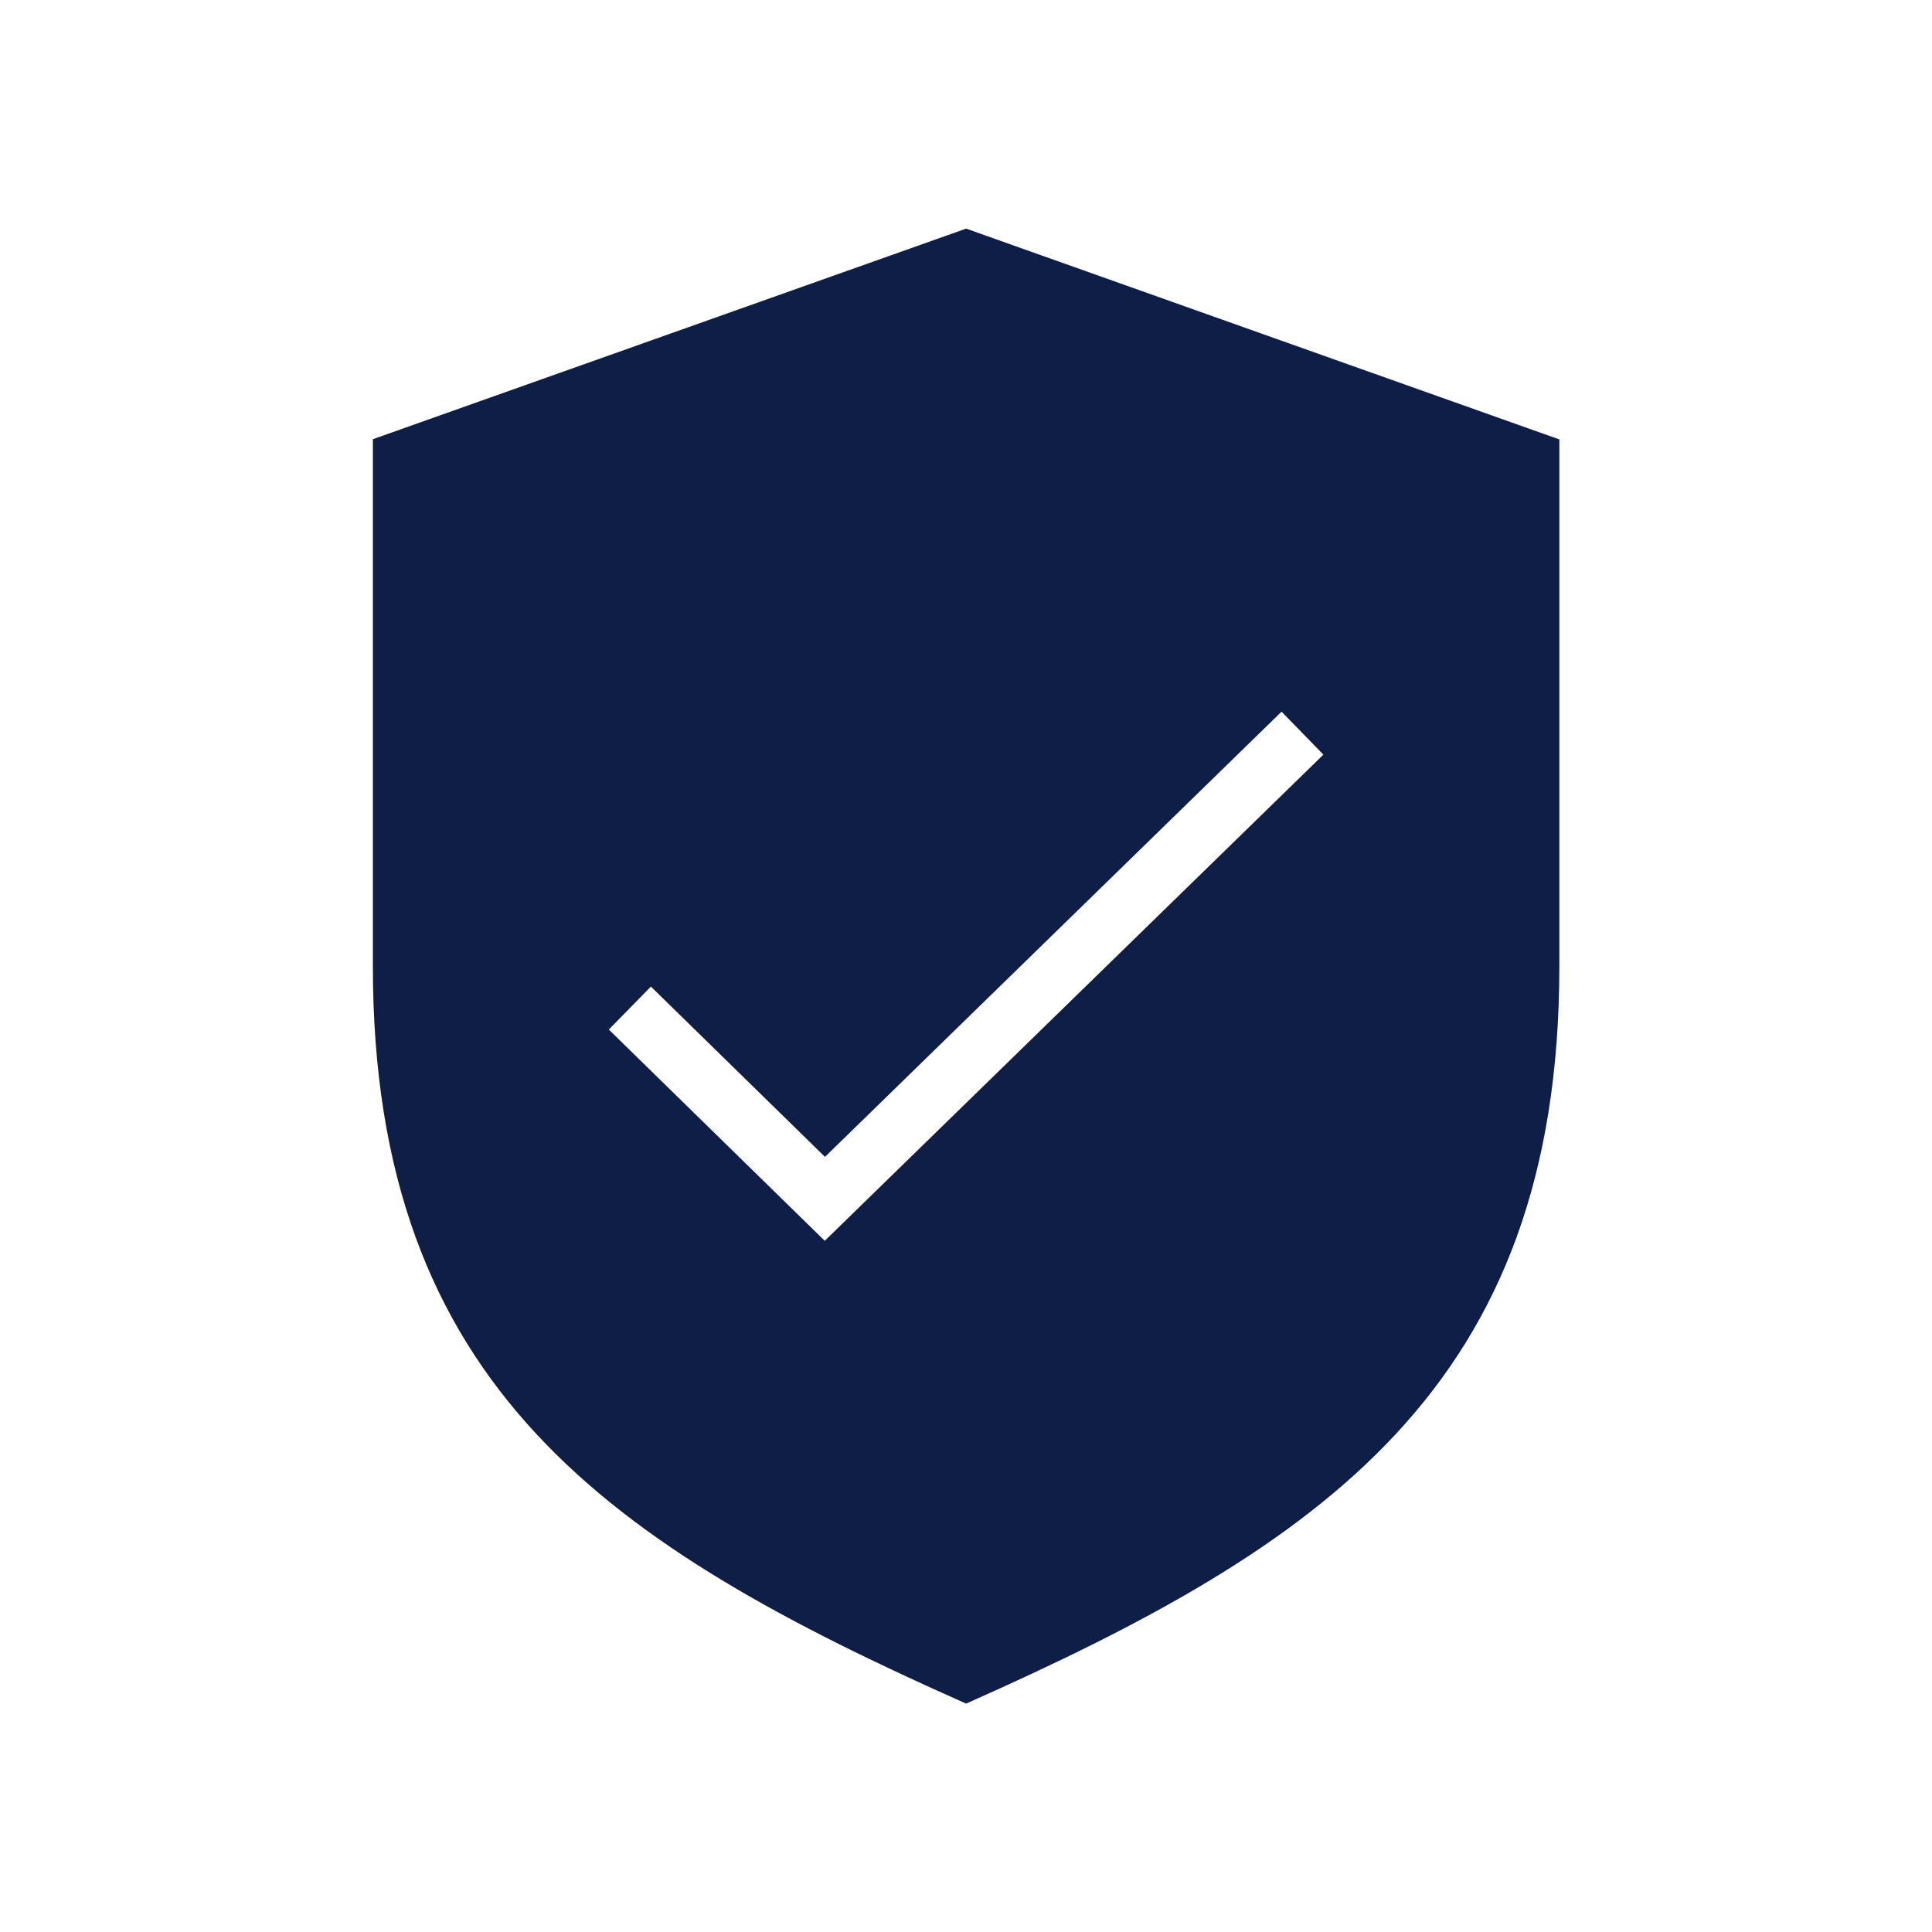 <svg xmlns="http://www.w3.org/2000/svg" viewBox="0 0 86.79 86.79"><style></style><g id="Ebene_1"><path fill="none" stroke="#00ff5a" stroke-width="3" stroke-miterlimit="10" d="M-896.74-1226.03H918.31V312.28H-896.74z"/><path d="M43.4 10.27l-26.65 9.46V43.4c0 18.93 10.66 26.03 26.65 33.13 15.99-7.1 26.65-14.2 26.65-33.13V19.74c-.01 0-26.65-9.47-26.65-9.47zm-6.35 45.47l-9.7-9.49 1.89-1.93 7.82 7.65 20.51-20 1.88 1.93-22.4 21.84z" fill="#0f1e46"/></g></svg>